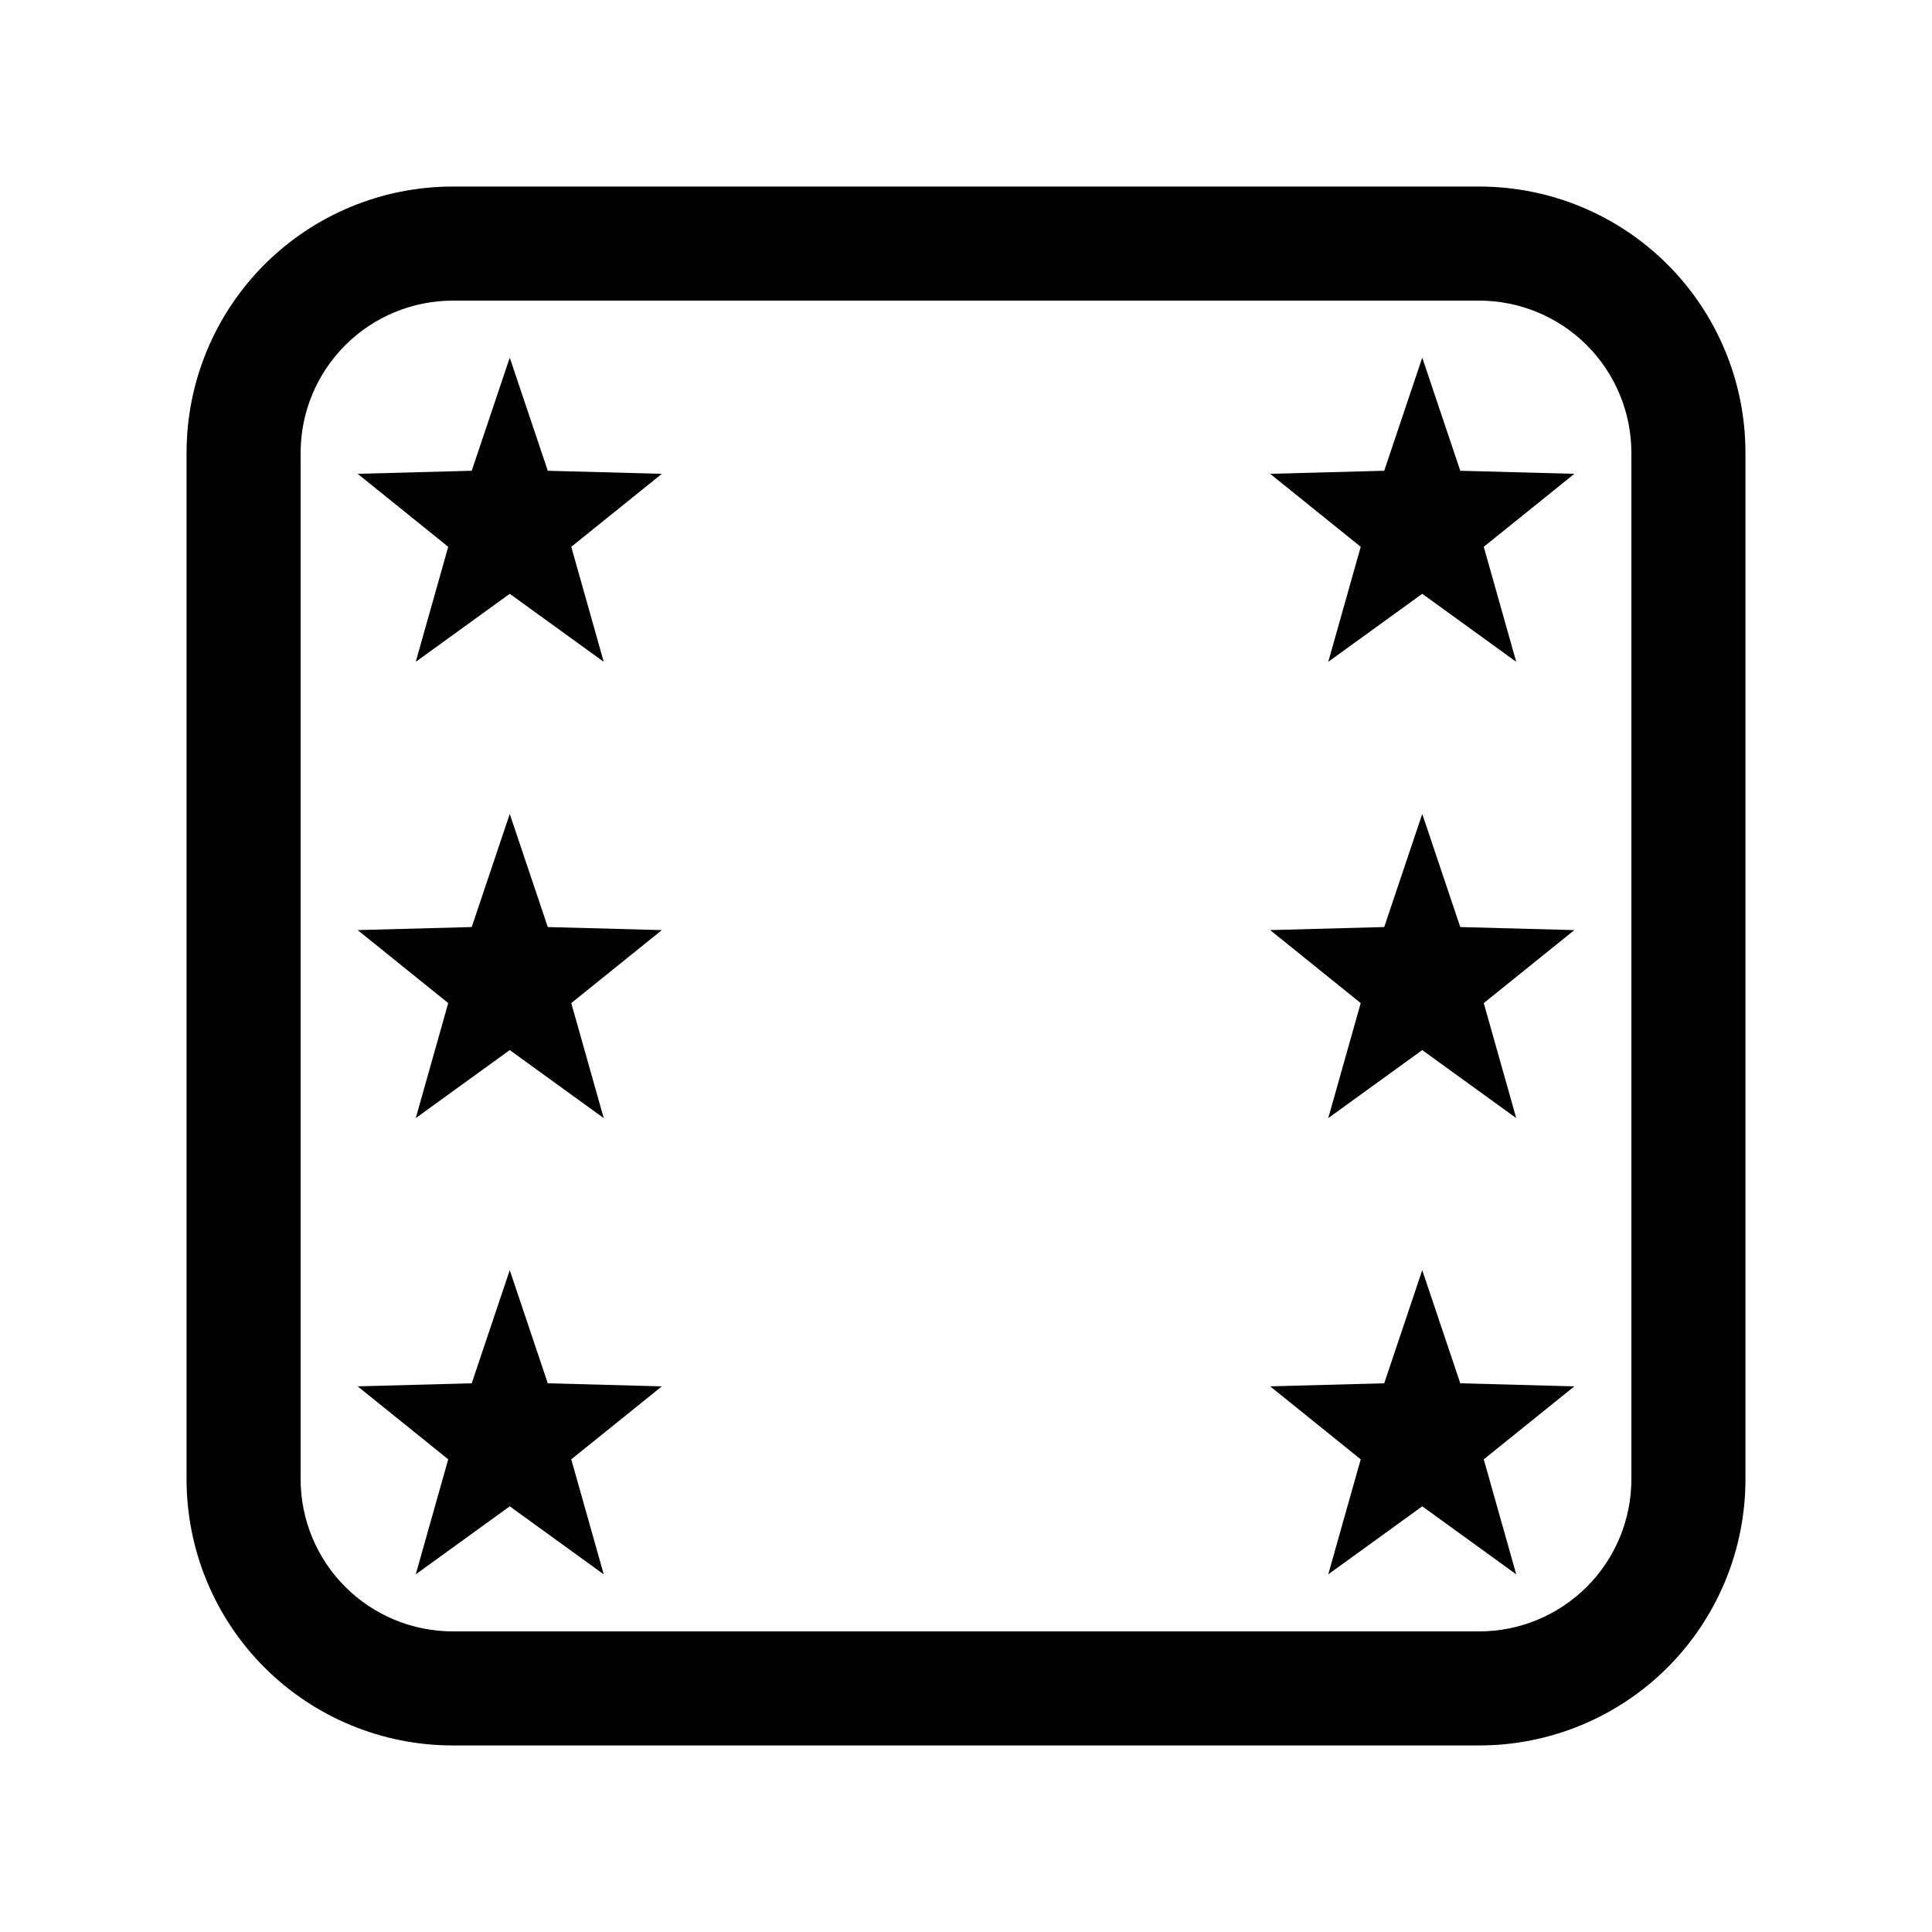 <?xml version="1.0" encoding="UTF-8"?>
<!-- Uploaded to: SVG Repo, www.svgrepo.com, Generator: SVG Repo Mixer Tools -->
<svg fill="#000000" width="800px" height="800px" version="1.1" viewBox="144 144 512 512" xmlns="http://www.w3.org/2000/svg">
 <g>
  <path d="m536.03 606.56h-272.06c-18.707 0-36.645-7.43-49.875-20.656-13.227-13.227-20.656-31.168-20.656-49.875v-272.06c0-18.707 7.43-36.645 20.656-49.875 13.23-13.227 31.168-20.656 49.875-20.656h272.06c18.707 0 36.648 7.43 49.875 20.656 13.227 13.23 20.656 31.168 20.656 49.875v272.06c0 18.707-7.43 36.648-20.656 49.875-13.227 13.227-31.168 20.656-49.875 20.656zm-272.06-382.89c-10.684 0.012-20.93 4.262-28.484 11.82-7.559 7.555-11.809 17.801-11.82 28.484v272.06c0.012 10.684 4.262 20.93 11.82 28.484 7.555 7.559 17.801 11.809 28.484 11.82h272.06c10.688-0.012 20.93-4.262 28.488-11.816 7.555-7.559 11.805-17.801 11.816-28.488v-272.06c-0.012-10.684-4.262-20.93-11.816-28.488-7.559-7.555-17.801-11.805-28.488-11.816z"/>
  <path d="m279.09 359.7 10.078 29.977 30.23 0.812-24.008 19.34 8.605 30.48-24.906-18.027-24.91 18.027 8.605-30.48-24-19.344 30.227-0.809z"/>
  <path d="m520.91 359.7 10.078 29.977 30.23 0.812-24.008 19.34 8.605 30.48-24.906-18.027-24.91 18.027 8.605-30.48-24-19.344 30.227-0.809z"/>
  <path d="m520.91 238.78 10.078 29.977 30.23 0.812-24.008 19.34 8.605 30.48-24.906-18.027-24.91 18.027 8.605-30.48-24-19.344 30.227-0.809z"/>
  <path d="m279.09 238.78 10.078 29.977 30.23 0.812-24.008 19.34 8.605 30.48-24.906-18.027-24.91 18.027 8.605-30.48-24-19.344 30.227-0.809z"/>
  <path d="m520.91 480.61 10.078 29.977 30.23 0.812-24.008 19.34 8.605 30.48-24.906-18.027-24.91 18.027 8.605-30.48-24-19.344 30.227-0.809z"/>
  <path d="m279.09 480.61 10.078 29.977 30.23 0.812-24.008 19.34 8.605 30.48-24.906-18.027-24.91 18.027 8.605-30.48-24-19.344 30.227-0.809z"/>
 </g>
</svg>